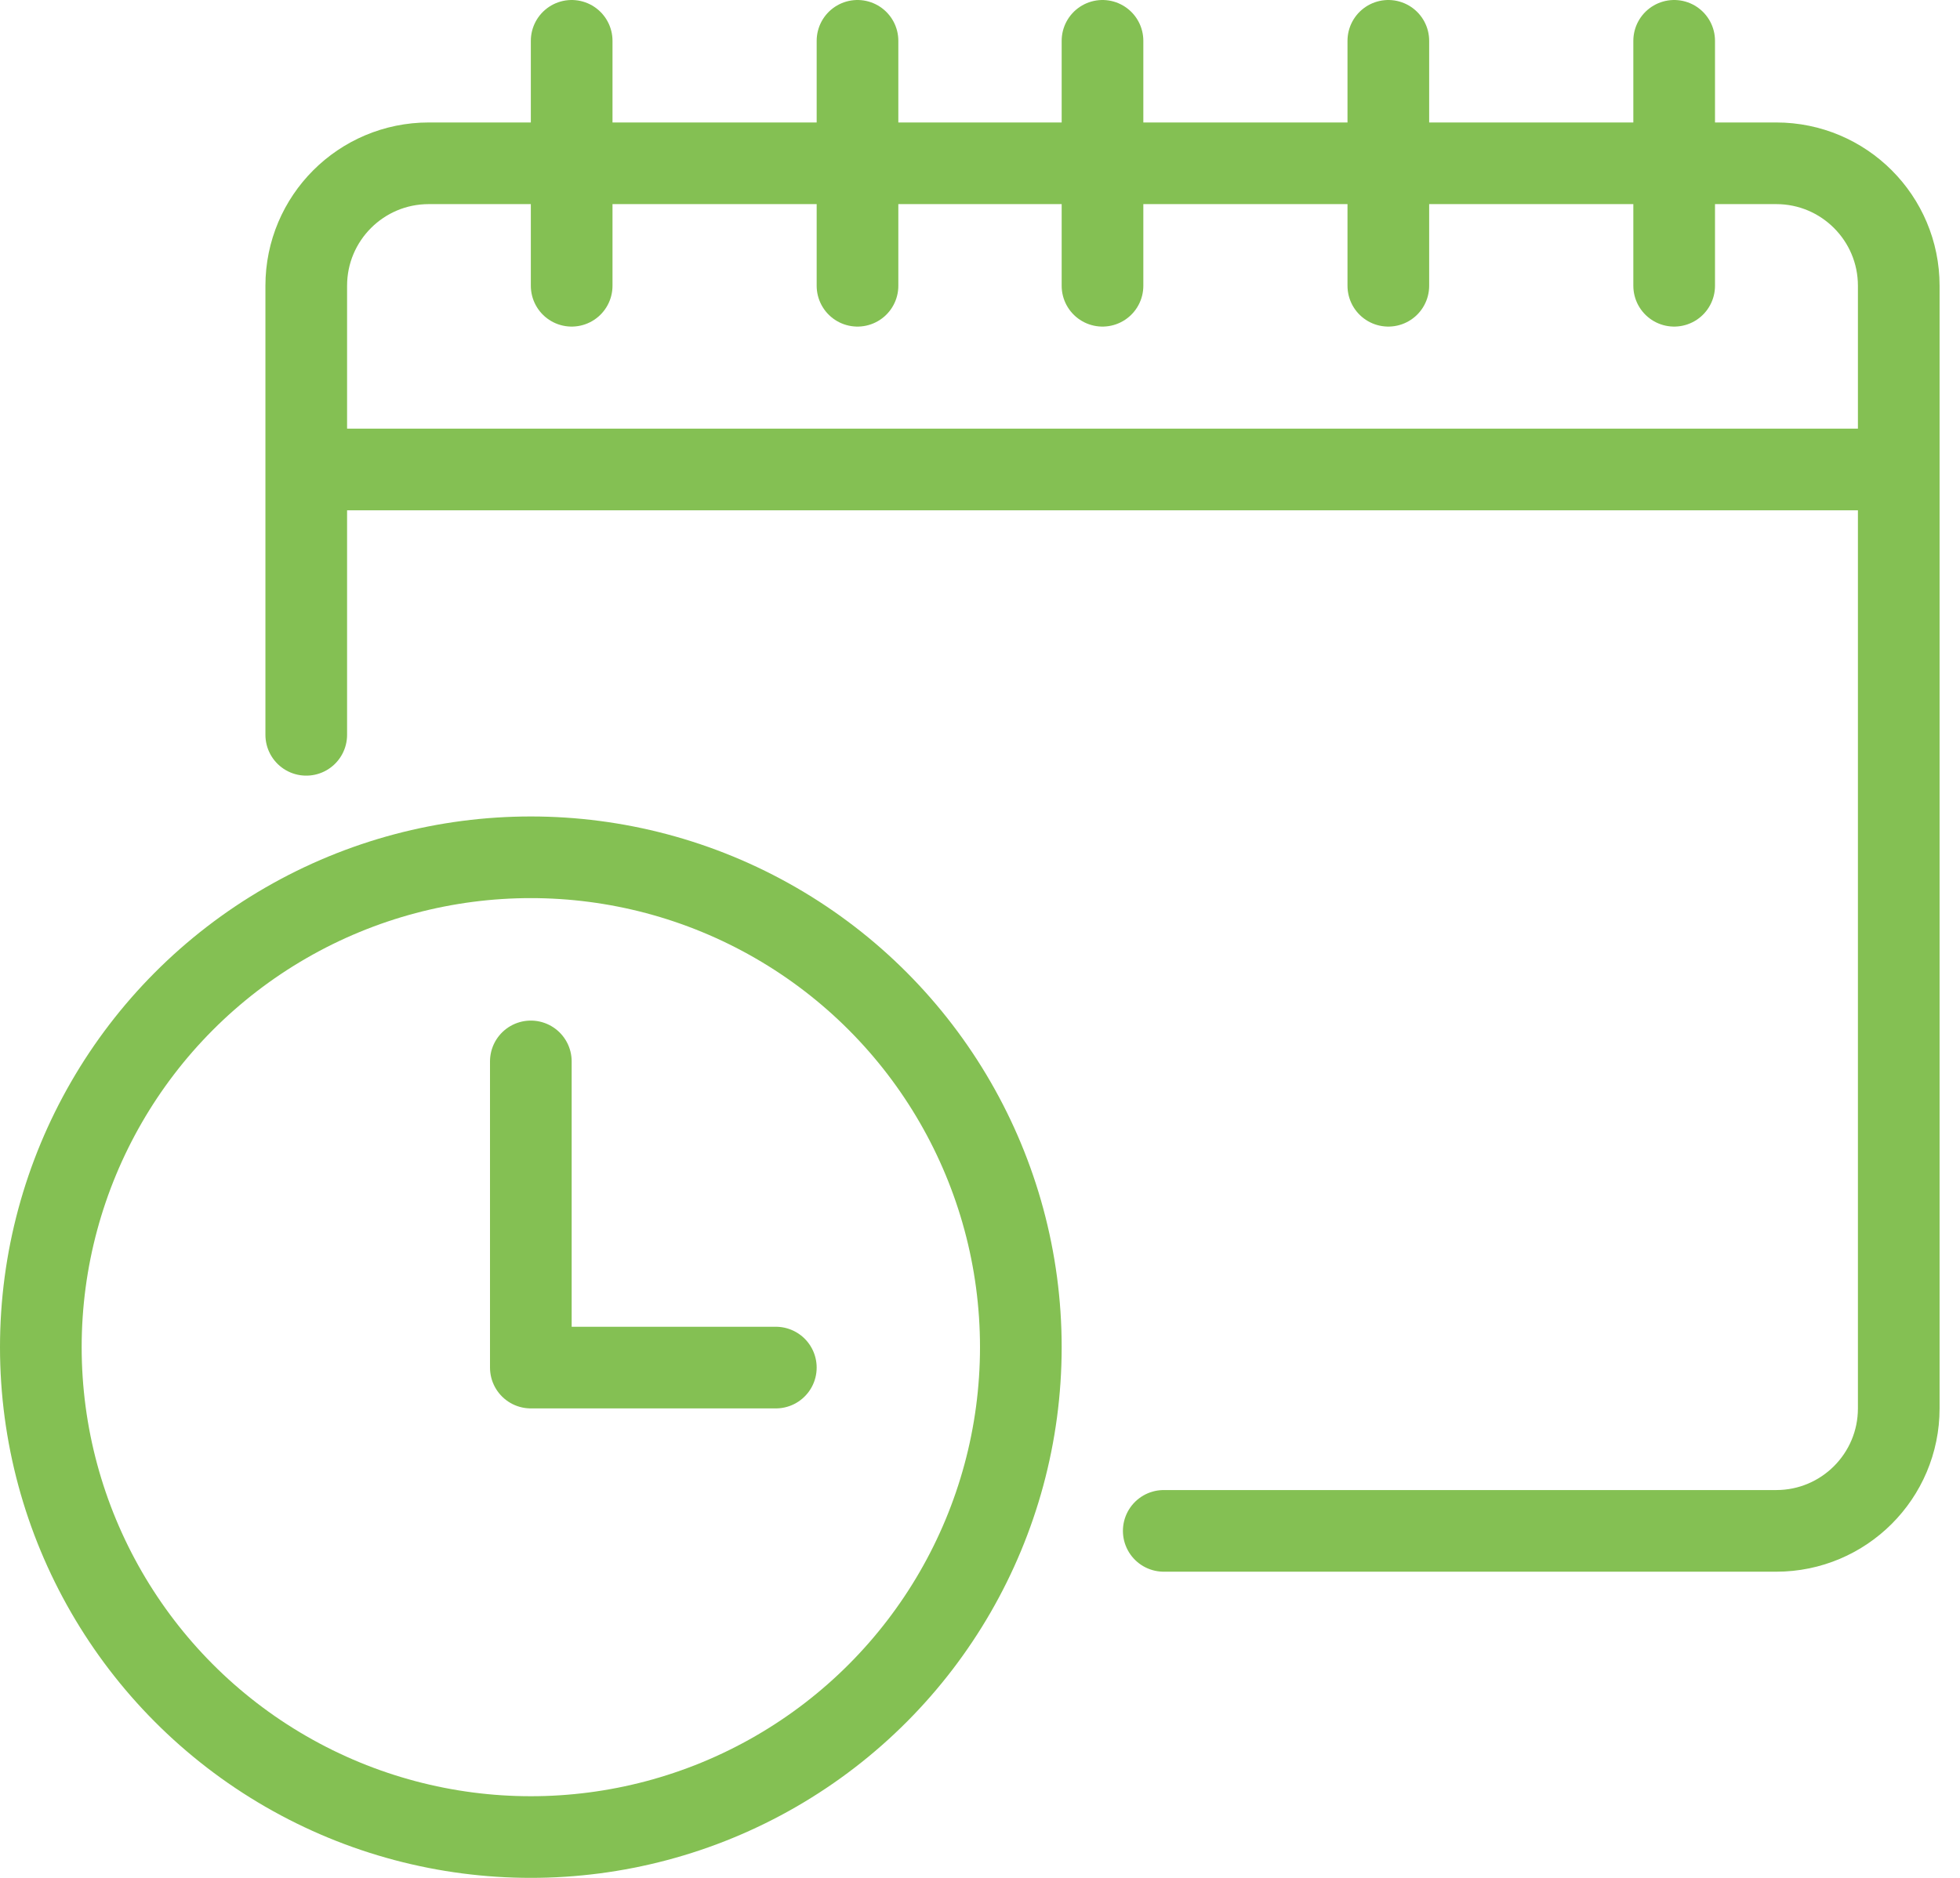 <svg width="48" height="46" viewBox="0 0 48 46" fill="none" xmlns="http://www.w3.org/2000/svg">
<circle cx="13" cy="33" r="12" stroke="#84C053" stroke-width="2"/>
<path d="M13 26V33.5H19" stroke="#84C053" stroke-width="2" stroke-linecap="round" stroke-linejoin="round"/>
<path d="M7.5 18V11.5M28.5 37.5H43.5C45.157 37.5 46.5 36.157 46.5 34.5V11.5M7.5 11.5V7C7.5 5.343 8.843 4 10.5 4H43.5C45.157 4 46.5 5.343 46.5 7V11.5M7.5 11.5H46.5" stroke="#84C053" stroke-width="2" stroke-linecap="round"/>
<path d="M14 1V7" stroke="#84C053" stroke-width="2" stroke-linecap="round"/>
<path d="M21 1V7" stroke="#84C053" stroke-width="2" stroke-linecap="round"/>
<path d="M27 1V7" stroke="#84C053" stroke-width="2" stroke-linecap="round"/>
<path d="M34 1V7" stroke="#84C053" stroke-width="2" stroke-linecap="round"/>
<path d="M41 1V7" stroke="#84C053" stroke-width="2" stroke-linecap="round"/>
</svg>

